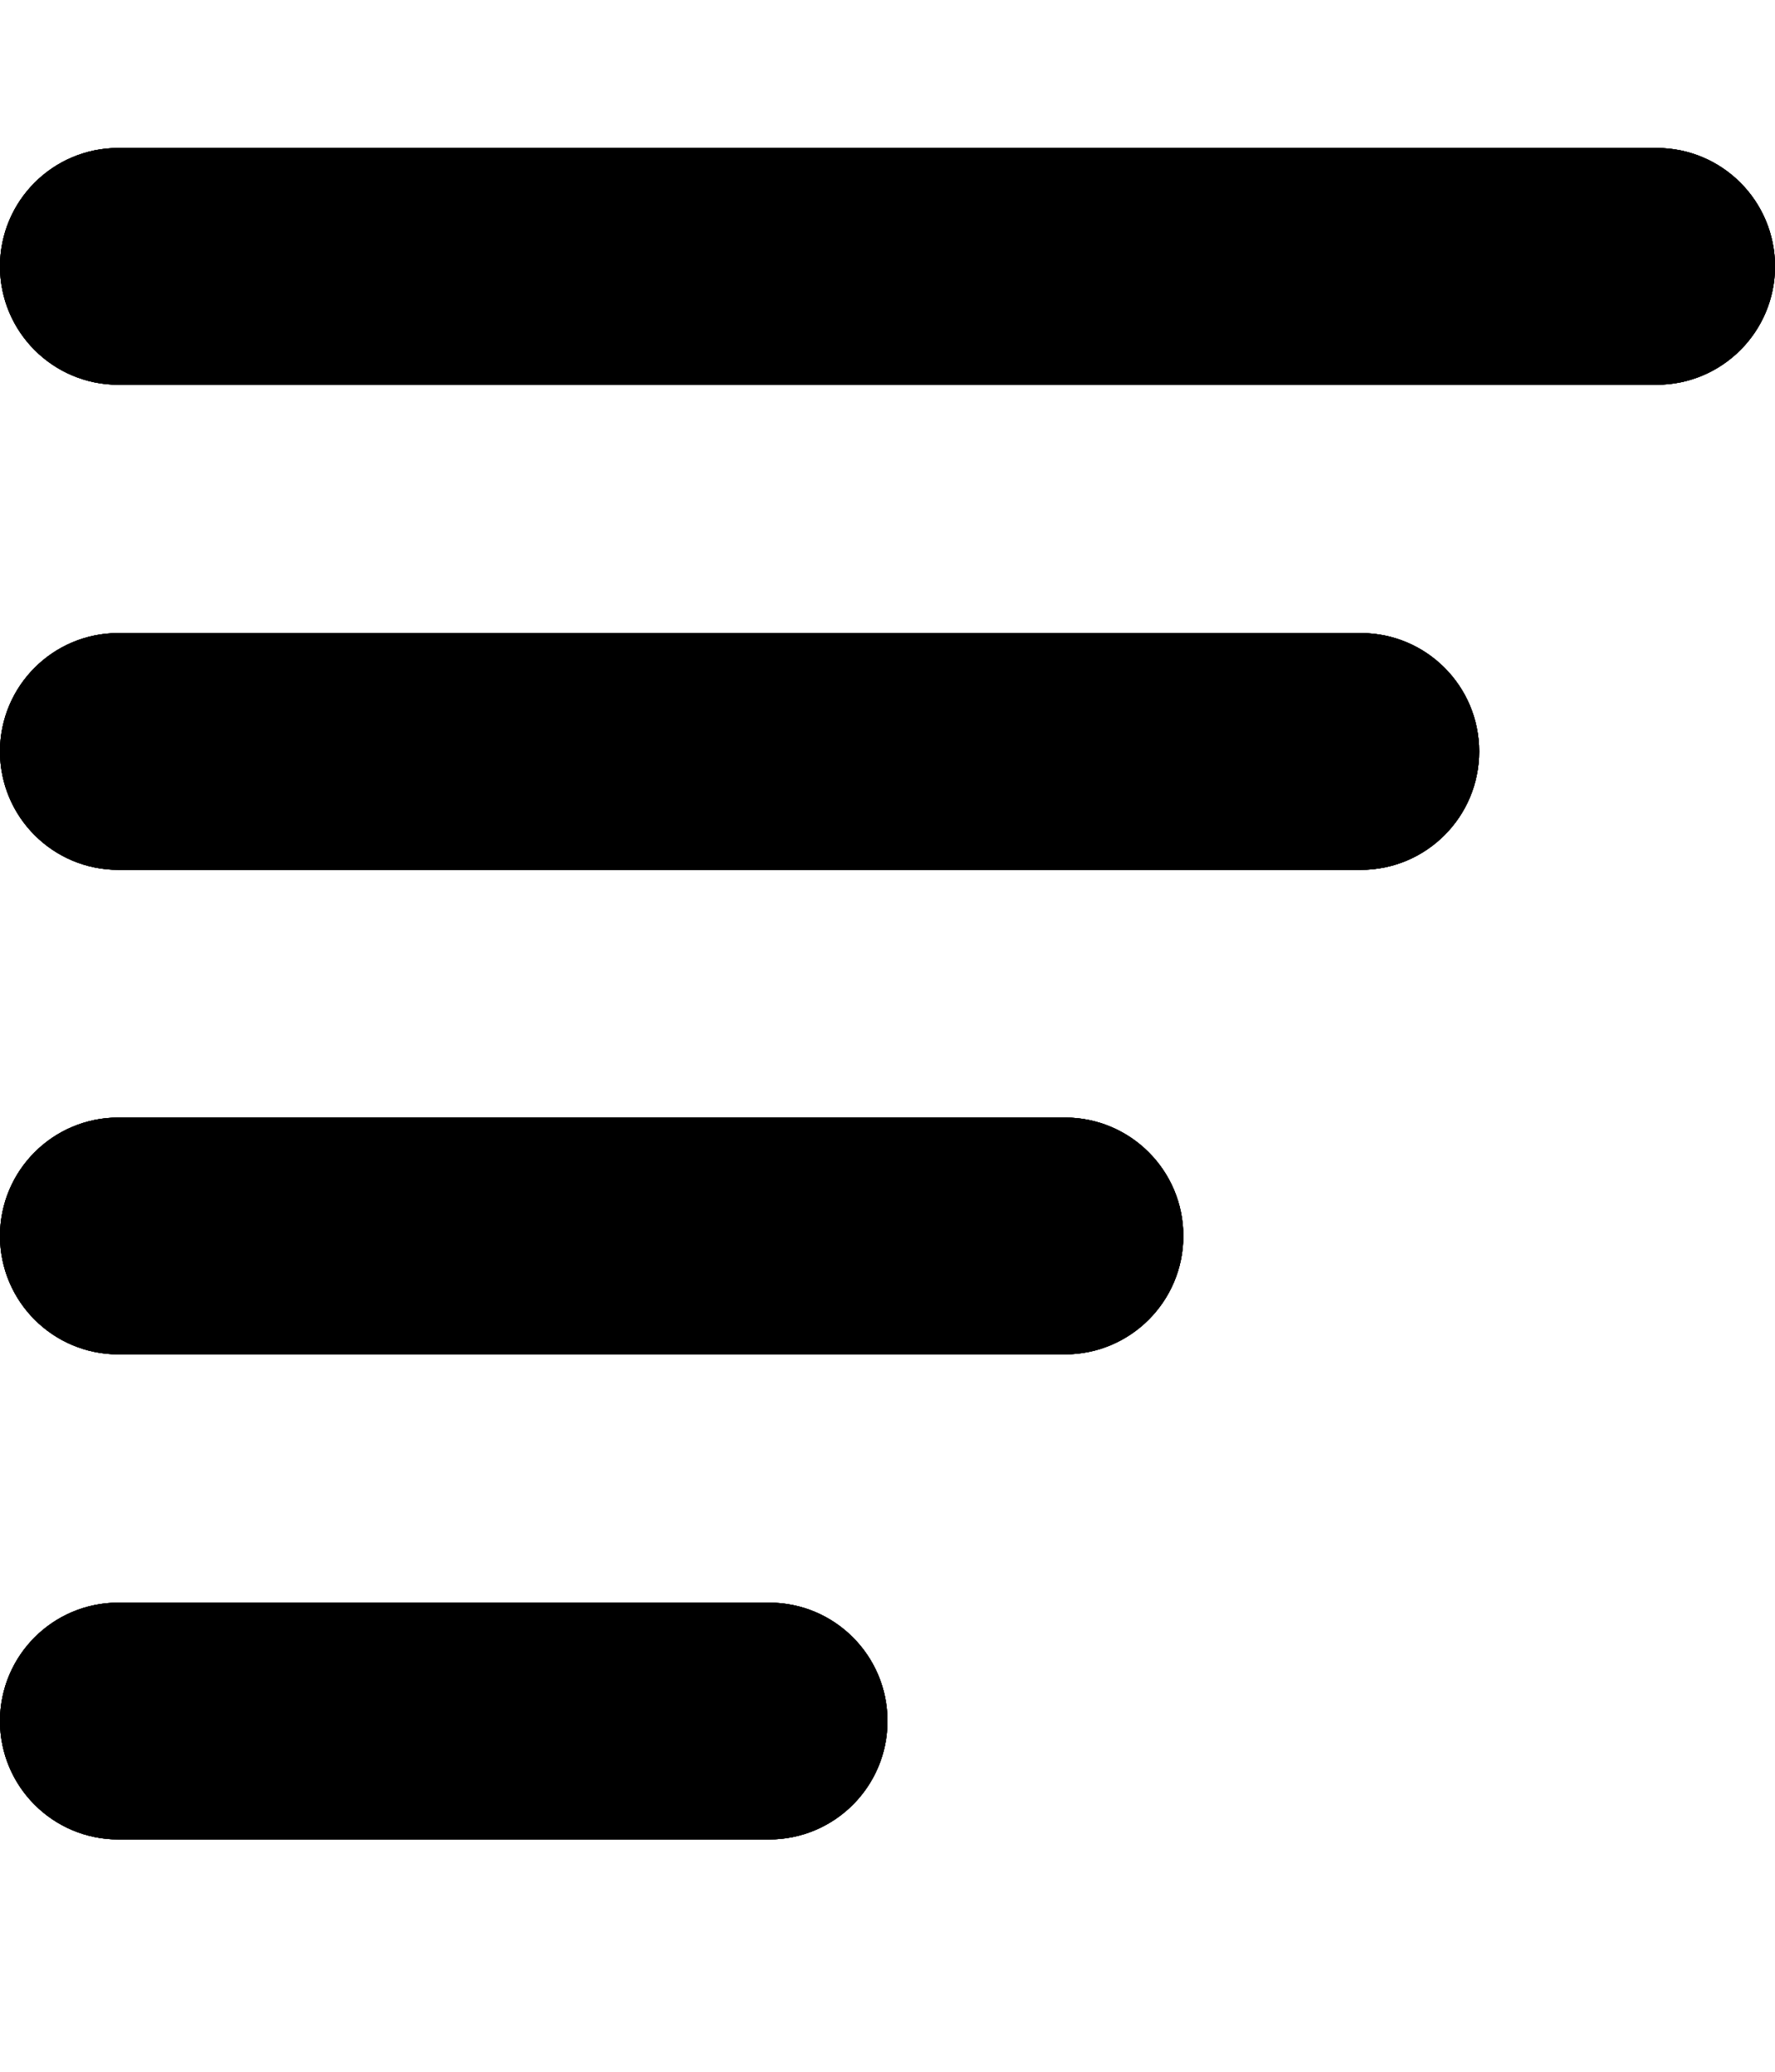 <svg width="6" height="7" viewBox="0 0 6 7" fill="none" xmlns="http://www.w3.org/2000/svg">
<path d="M0 0.9C0 0.679 0.179 0.5 0.4 0.5H5.6C5.821 0.5 6 0.679 6 0.9C6 1.121 5.821 1.3 5.6 1.3H0.4C0.179 1.3 0 1.121 0 0.9Z" fill="black"/>
<path d="M0 0.9C0 0.679 0.179 0.5 0.4 0.5H5.6C5.821 0.5 6 0.679 6 0.9C6 1.121 5.821 1.3 5.6 1.3H0.4C0.179 1.3 0 1.121 0 0.9Z" fill="black"/>
<path d="M0 0.9C0 0.679 0.179 0.5 0.4 0.5H5.6C5.821 0.5 6 0.679 6 0.9C6 1.121 5.821 1.3 5.6 1.3H0.4C0.179 1.3 0 1.121 0 0.9Z" fill="black"/>
<path d="M0 0.9C0 0.679 0.179 0.5 0.4 0.5H5.6C5.821 0.5 6 0.679 6 0.9C6 1.121 5.821 1.3 5.6 1.3H0.4C0.179 1.3 0 1.121 0 0.9Z" fill="black"/>
<path d="M0 2.539C0 2.318 0.179 2.139 0.4 2.139H4.6C4.821 2.139 5 2.318 5 2.539C5 2.76 4.821 2.939 4.6 2.939H0.4C0.179 2.939 0 2.76 0 2.539Z" fill="black"/>
<path d="M0 2.539C0 2.318 0.179 2.139 0.4 2.139H4.6C4.821 2.139 5 2.318 5 2.539C5 2.76 4.821 2.939 4.6 2.939H0.4C0.179 2.939 0 2.76 0 2.539Z" fill="black"/>
<path d="M0 2.539C0 2.318 0.179 2.139 0.4 2.139H4.6C4.821 2.139 5 2.318 5 2.539C5 2.76 4.821 2.939 4.6 2.939H0.4C0.179 2.939 0 2.76 0 2.539Z" fill="black"/>
<path d="M0 2.539C0 2.318 0.179 2.139 0.4 2.139H4.6C4.821 2.139 5 2.318 5 2.539C5 2.76 4.821 2.939 4.6 2.939H0.4C0.179 2.939 0 2.76 0 2.539Z" fill="black"/>
<path d="M0 4.176C0 3.955 0.179 3.776 0.4 3.776H3.6C3.821 3.776 4 3.955 4 4.176C4 4.397 3.821 4.576 3.6 4.576H0.4C0.179 4.576 0 4.397 0 4.176Z" fill="black"/>
<path d="M0 4.176C0 3.955 0.179 3.776 0.4 3.776H3.6C3.821 3.776 4 3.955 4 4.176C4 4.397 3.821 4.576 3.6 4.576H0.4C0.179 4.576 0 4.397 0 4.176Z" fill="black"/>
<path d="M0 4.176C0 3.955 0.179 3.776 0.4 3.776H3.6C3.821 3.776 4 3.955 4 4.176C4 4.397 3.821 4.576 3.6 4.576H0.4C0.179 4.576 0 4.397 0 4.176Z" fill="black"/>
<path d="M0 4.176C0 3.955 0.179 3.776 0.4 3.776H3.6C3.821 3.776 4 3.955 4 4.176C4 4.397 3.821 4.576 3.6 4.576H0.4C0.179 4.576 0 4.397 0 4.176Z" fill="black"/>
<path d="M0 5.815C0 5.594 0.179 5.415 0.4 5.415H2.6C2.821 5.415 3 5.594 3 5.815C3 6.036 2.821 6.215 2.6 6.215H0.4C0.179 6.215 0 6.036 0 5.815Z" fill="black"/>
<path d="M0 5.815C0 5.594 0.179 5.415 0.4 5.415H2.6C2.821 5.415 3 5.594 3 5.815C3 6.036 2.821 6.215 2.6 6.215H0.4C0.179 6.215 0 6.036 0 5.815Z" fill="black"/>
<path d="M0 5.815C0 5.594 0.179 5.415 0.4 5.415H2.6C2.821 5.415 3 5.594 3 5.815C3 6.036 2.821 6.215 2.6 6.215H0.4C0.179 6.215 0 6.036 0 5.815Z" fill="black"/>
<path d="M0 5.815C0 5.594 0.179 5.415 0.4 5.415H2.6C2.821 5.415 3 5.594 3 5.815C3 6.036 2.821 6.215 2.6 6.215H0.4C0.179 6.215 0 6.036 0 5.815Z" fill="black"/>
</svg>
